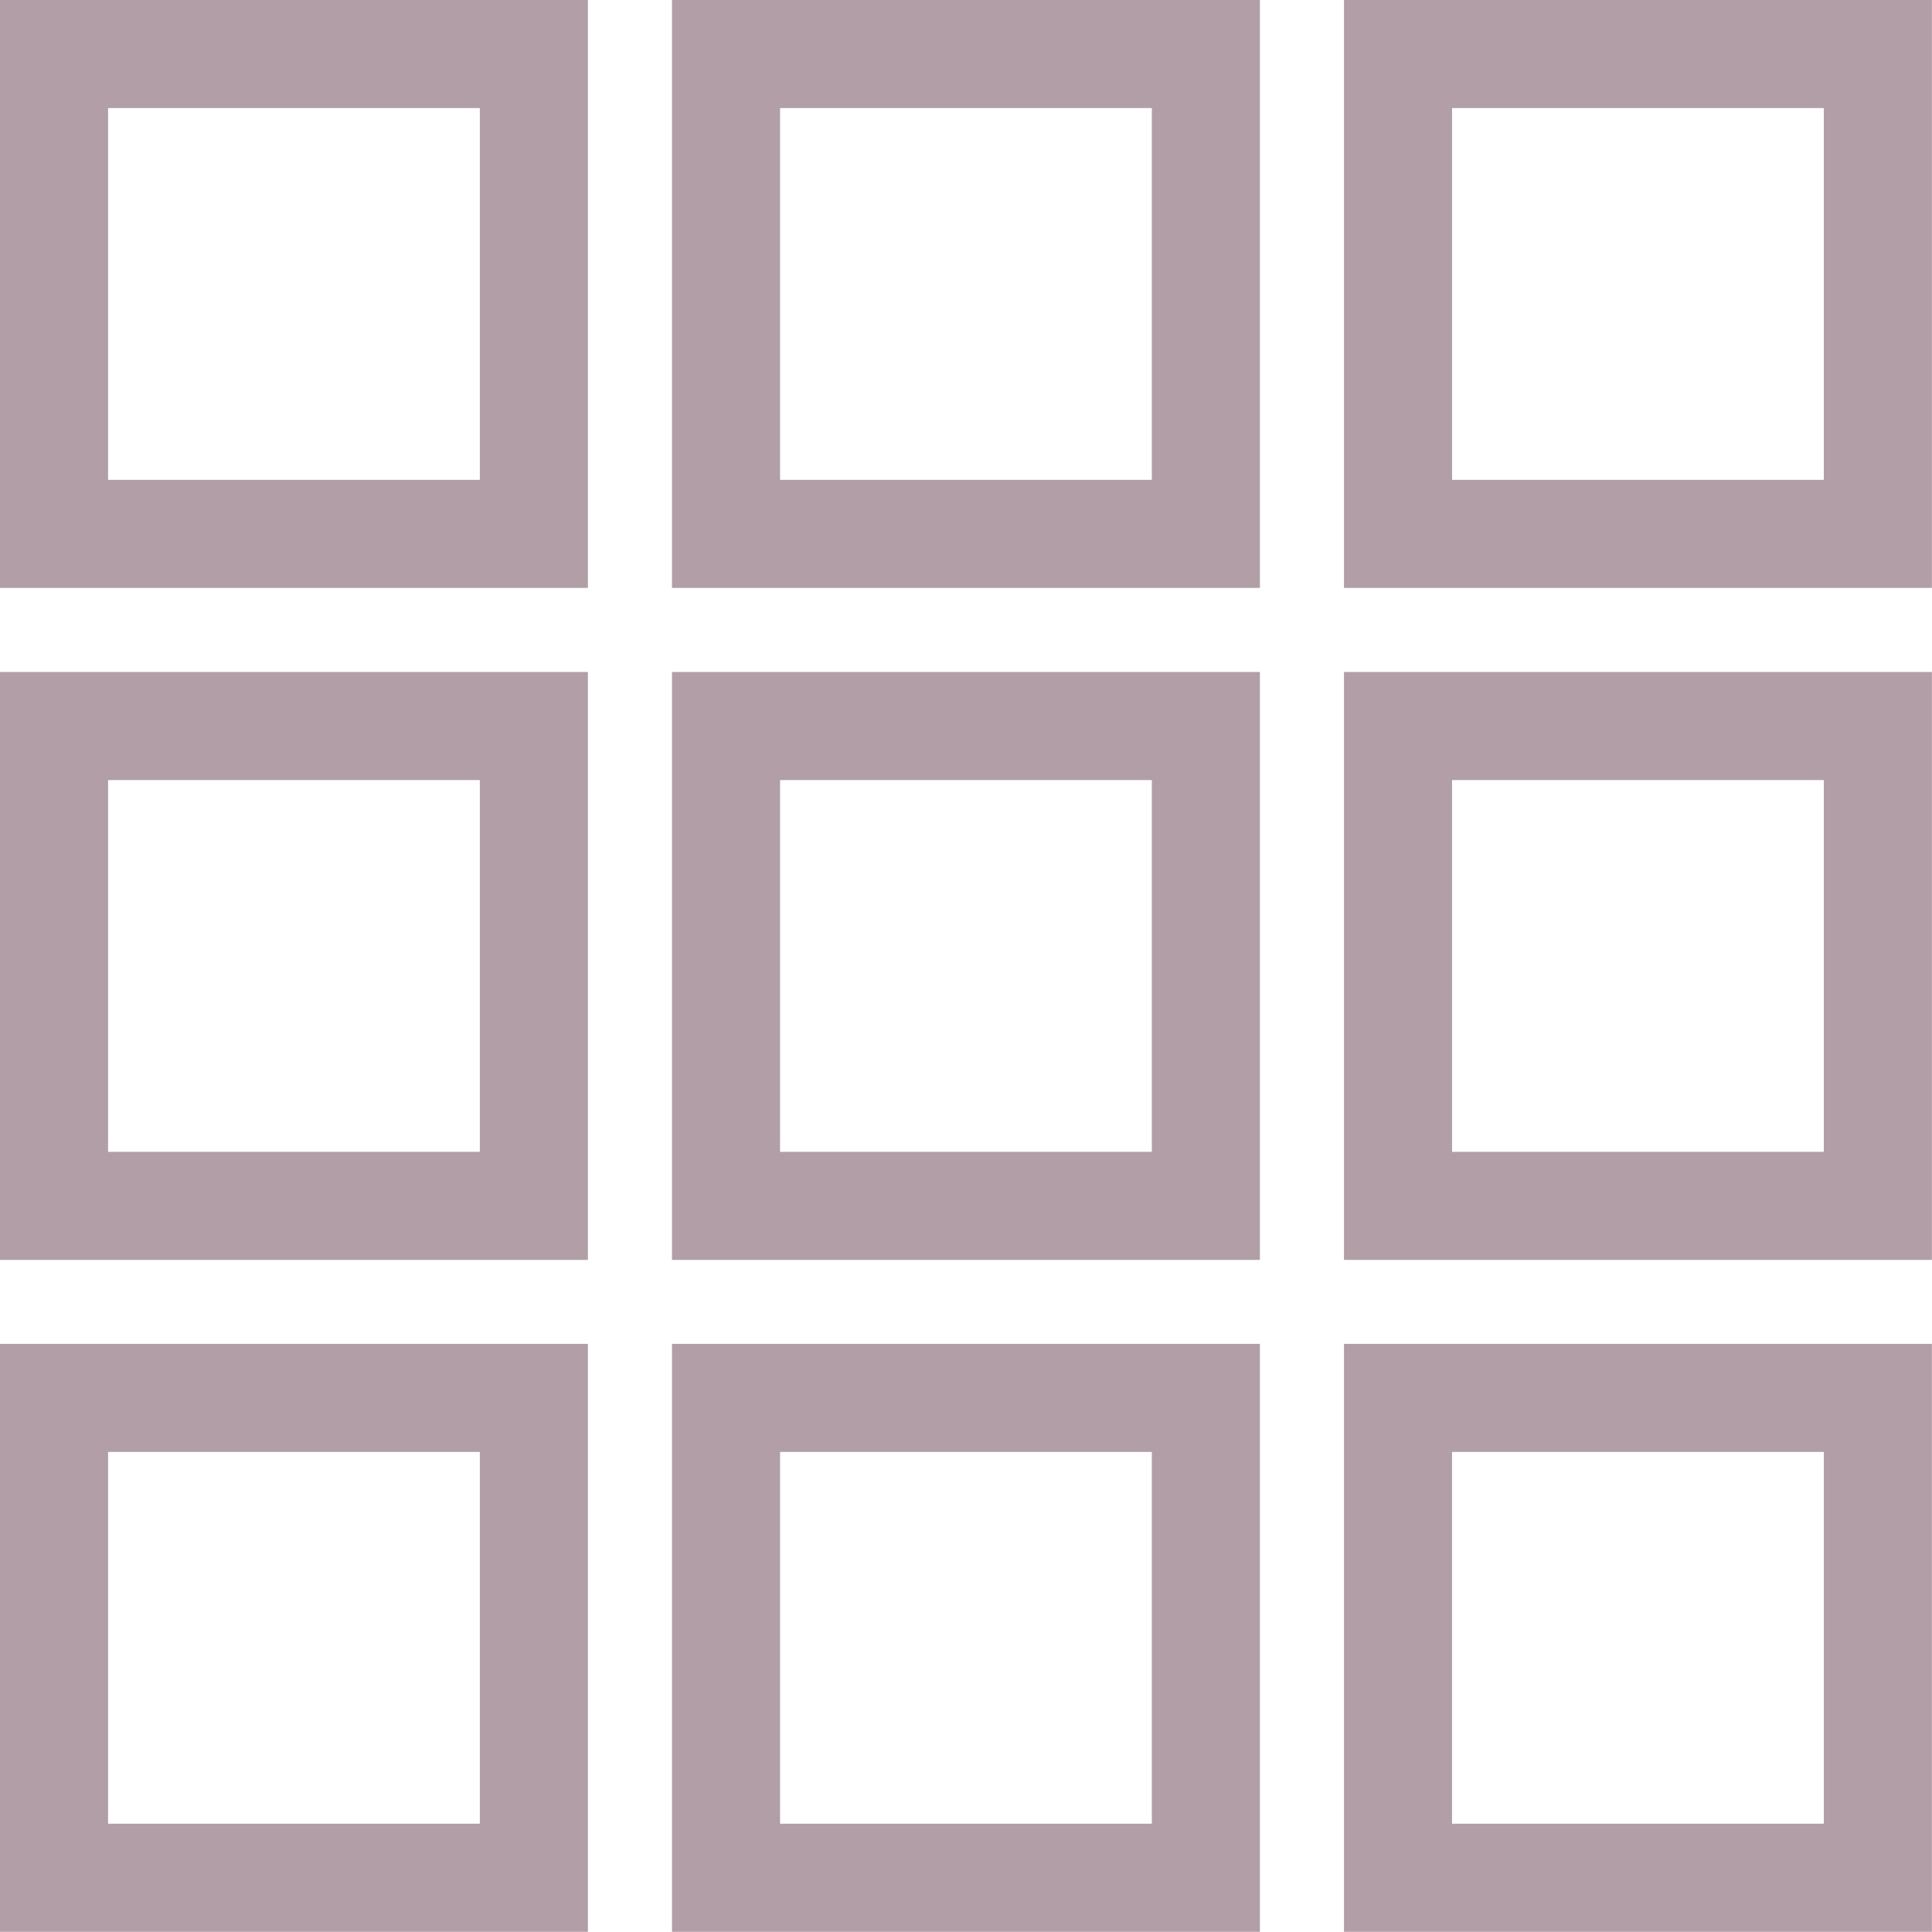 <svg xmlns="http://www.w3.org/2000/svg" width="17.877" height="17.876" viewBox="0 0 17.877 17.876">
  <g id="layout3-on" transform="translate(-273.147 -167.711)">
    <g id="長方形_4459" data-name="長方形 4459" transform="translate(273.147 167.711)" fill="none" stroke="#b29ea6" stroke-width="1">
      <rect width="5.44" height="5.44" stroke="none"/>
      <rect x="0.5" y="0.5" width="4.44" height="4.44" fill="none"/>
    </g>
    <g id="長方形_4462" data-name="長方形 4462" transform="translate(273.147 173.929)" fill="none" stroke="#b29ea6" stroke-width="1">
      <rect width="5.44" height="5.44" stroke="none"/>
      <rect x="0.5" y="0.5" width="4.44" height="4.44" fill="none"/>
    </g>
    <g id="長方形_5191" data-name="長方形 5191" transform="translate(273.147 180.146)" fill="none" stroke="#b29ea6" stroke-width="1">
      <rect width="5.44" height="5.44" stroke="none"/>
      <rect x="0.5" y="0.5" width="4.44" height="4.44" fill="none"/>
    </g>
    <g id="長方形_4460" data-name="長方形 4460" transform="translate(279.365 167.711)" fill="none" stroke="#b29ea6" stroke-width="1">
      <rect width="5.44" height="5.44" stroke="none"/>
      <rect x="0.5" y="0.5" width="4.44" height="4.44" fill="none"/>
    </g>
    <g id="長方形_5189" data-name="長方形 5189" transform="translate(285.583 167.711)" fill="none" stroke="#b29ea6" stroke-width="1">
      <rect width="5.44" height="5.44" stroke="none"/>
      <rect x="0.5" y="0.5" width="4.44" height="4.44" fill="none"/>
    </g>
    <g id="長方形_4461" data-name="長方形 4461" transform="translate(279.365 173.929)" fill="none" stroke="#b29ea6" stroke-width="1">
      <rect width="5.44" height="5.44" stroke="none"/>
      <rect x="0.5" y="0.5" width="4.44" height="4.44" fill="none"/>
    </g>
    <g id="長方形_5192" data-name="長方形 5192" transform="translate(279.365 180.146)" fill="none" stroke="#b29ea6" stroke-width="1">
      <rect width="5.44" height="5.44" stroke="none"/>
      <rect x="0.5" y="0.5" width="4.44" height="4.44" fill="none"/>
    </g>
    <g id="長方形_5190" data-name="長方形 5190" transform="translate(285.583 173.929)" fill="none" stroke="#b29ea6" stroke-width="1">
      <rect width="5.44" height="5.44" stroke="none"/>
      <rect x="0.5" y="0.5" width="4.44" height="4.44" fill="none"/>
    </g>
    <g id="長方形_5193" data-name="長方形 5193" transform="translate(285.583 180.146)" fill="none" stroke="#b29ea6" stroke-width="1">
      <rect width="5.44" height="5.44" stroke="none"/>
      <rect x="0.5" y="0.5" width="4.44" height="4.44" fill="none"/>
    </g>
  </g>
</svg>
